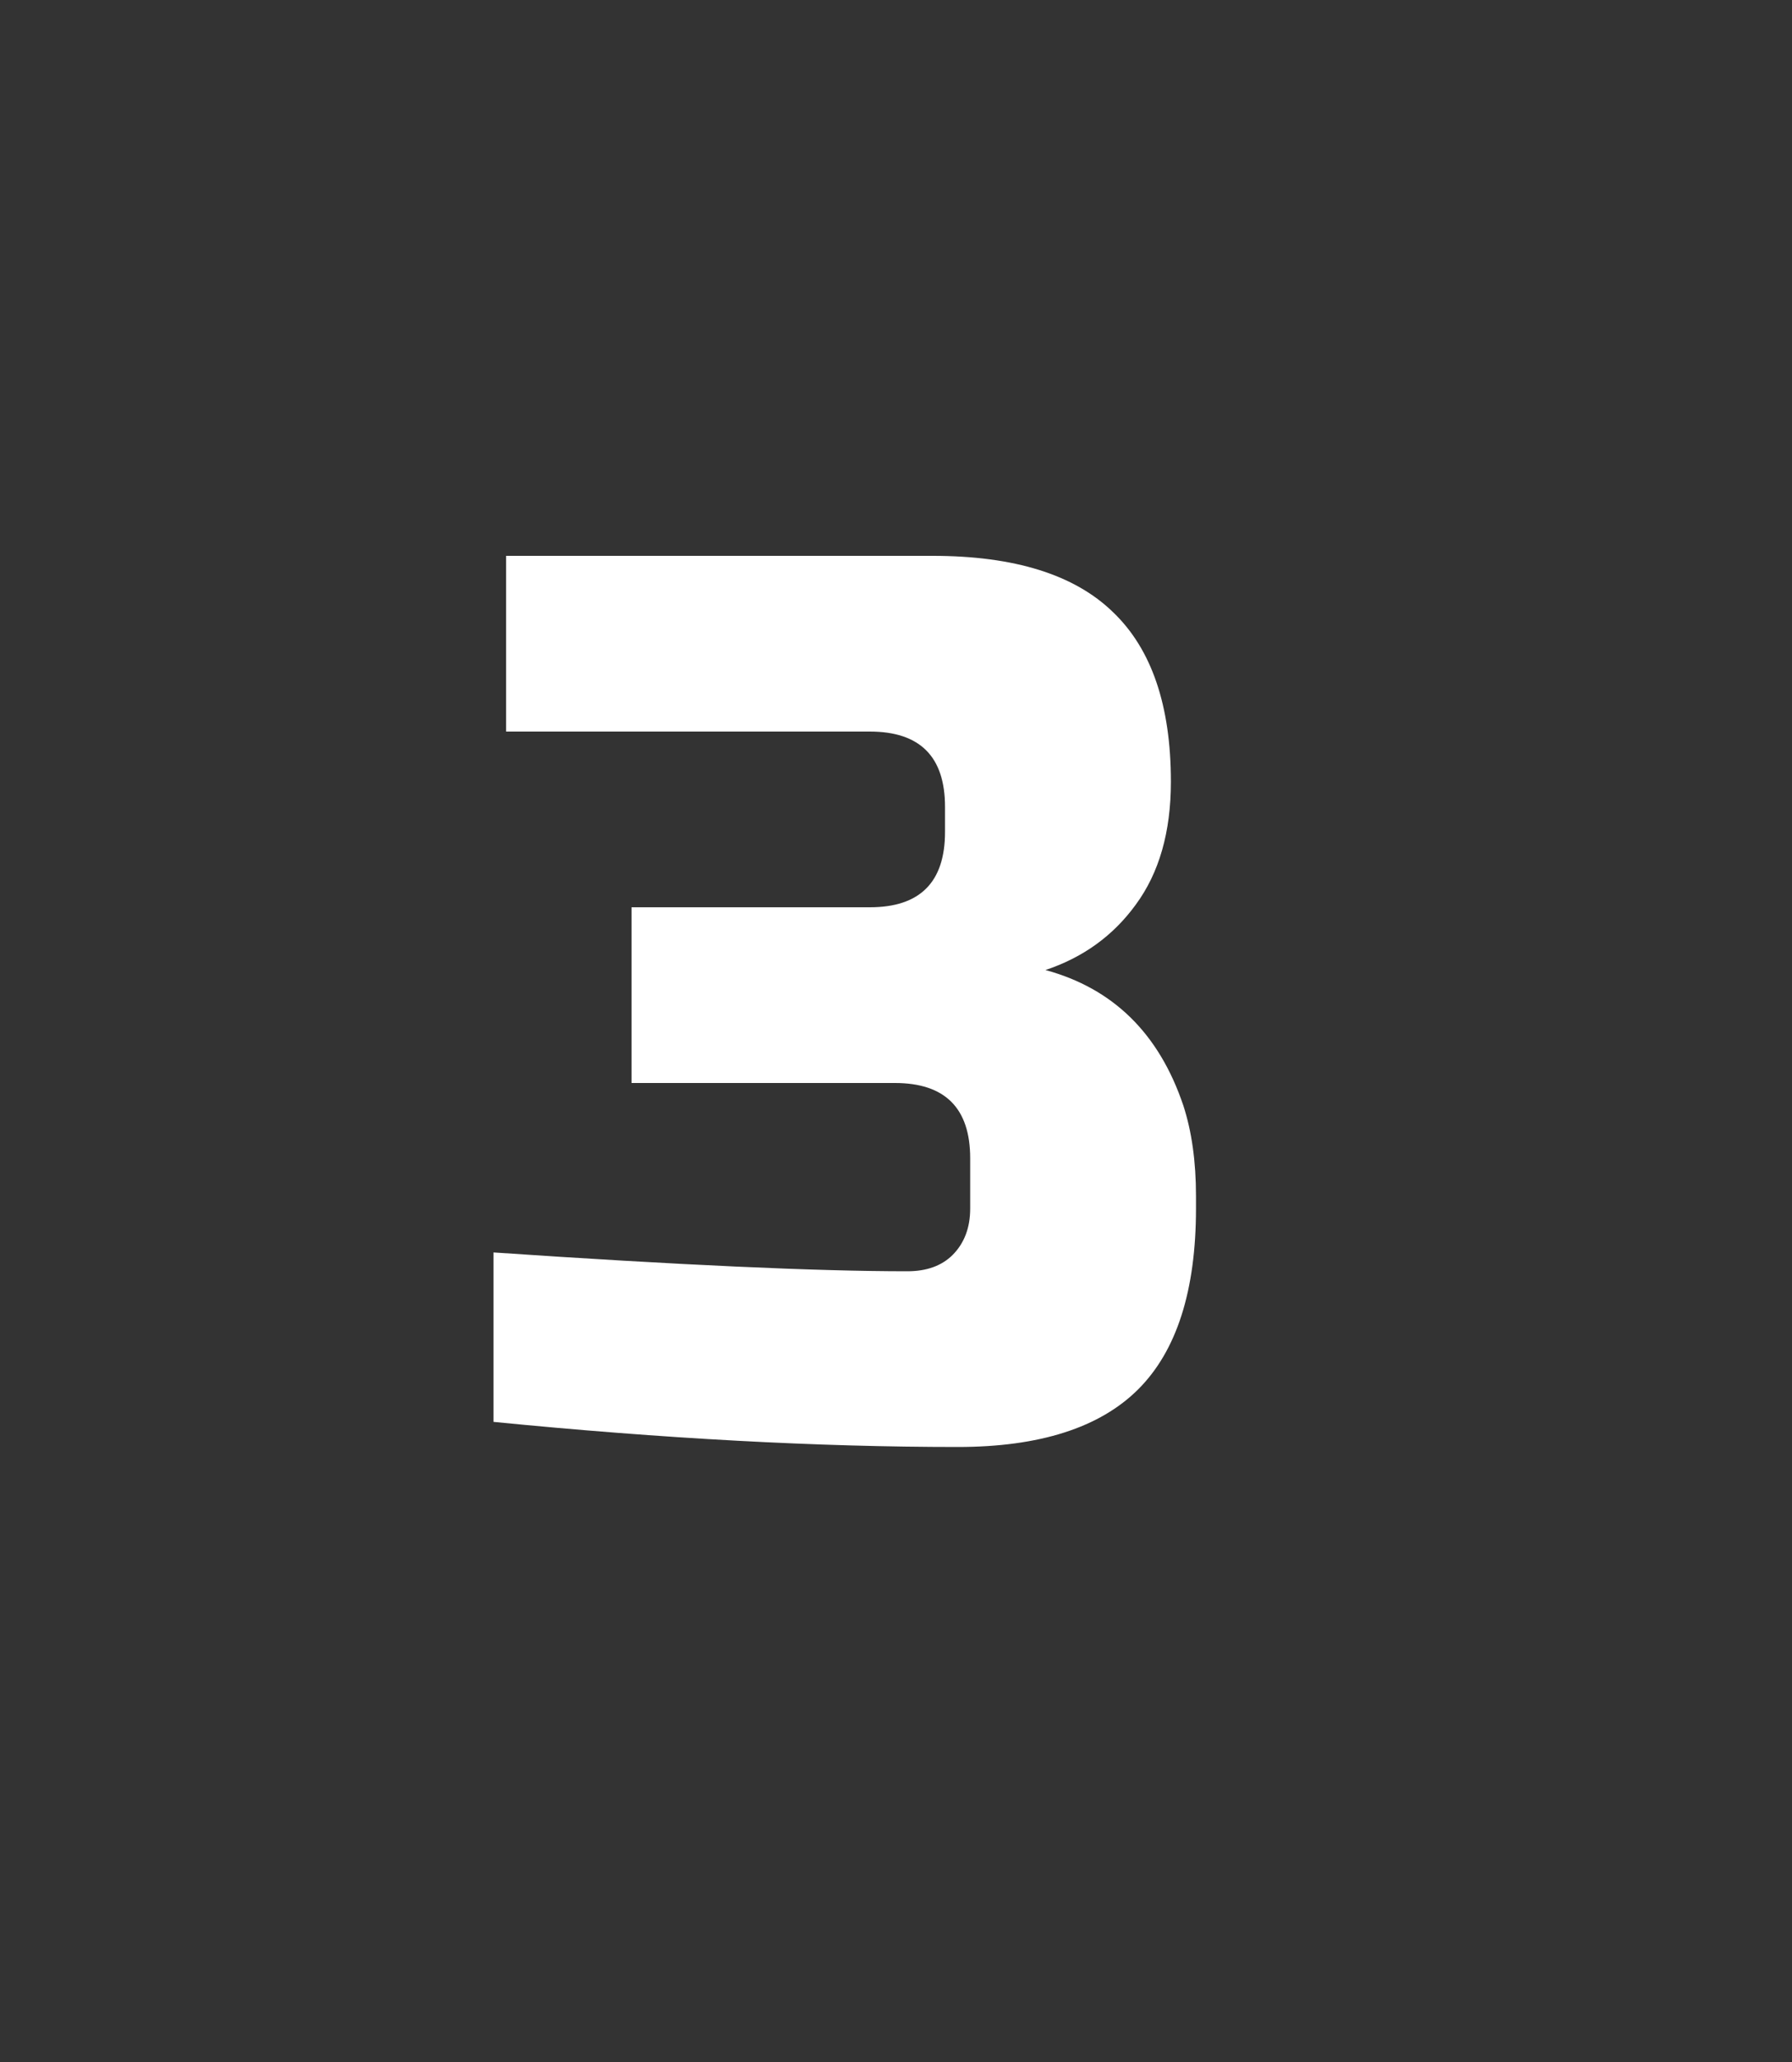 <?xml version="1.0" encoding="UTF-8"?> <svg xmlns="http://www.w3.org/2000/svg" width="20" height="23" viewBox="0 0 20 23" fill="none"><rect x="0" y="0" width="20" height="23" fill="#333333" stroke="none"/> <path d="M10.688 16.14C9.129 16.14 7.402 16.047 5.508 15.86V13.97C7.57 14.11 9.11 14.18 10.127 14.18C10.342 14.18 10.51 14.119 10.632 13.998C10.762 13.867 10.828 13.695 10.828 13.48V12.92C10.828 12.36 10.547 12.08 9.988 12.08H7.048V10.12H9.708C10.268 10.12 10.547 9.84 10.547 9.28V9C10.547 8.44 10.268 8.16 9.708 8.16H5.648V6.2H10.408C11.322 6.2 11.994 6.41 12.424 6.83C12.853 7.241 13.068 7.871 13.068 8.72C13.068 9.28 12.937 9.737 12.675 10.092C12.424 10.437 12.088 10.68 11.668 10.82C12.424 11.025 12.937 11.529 13.207 12.332C13.301 12.621 13.348 12.957 13.348 13.34V13.48C13.348 14.395 13.133 15.067 12.704 15.496C12.274 15.925 11.602 16.14 10.688 16.14Z" fill="white"></path> </svg> 